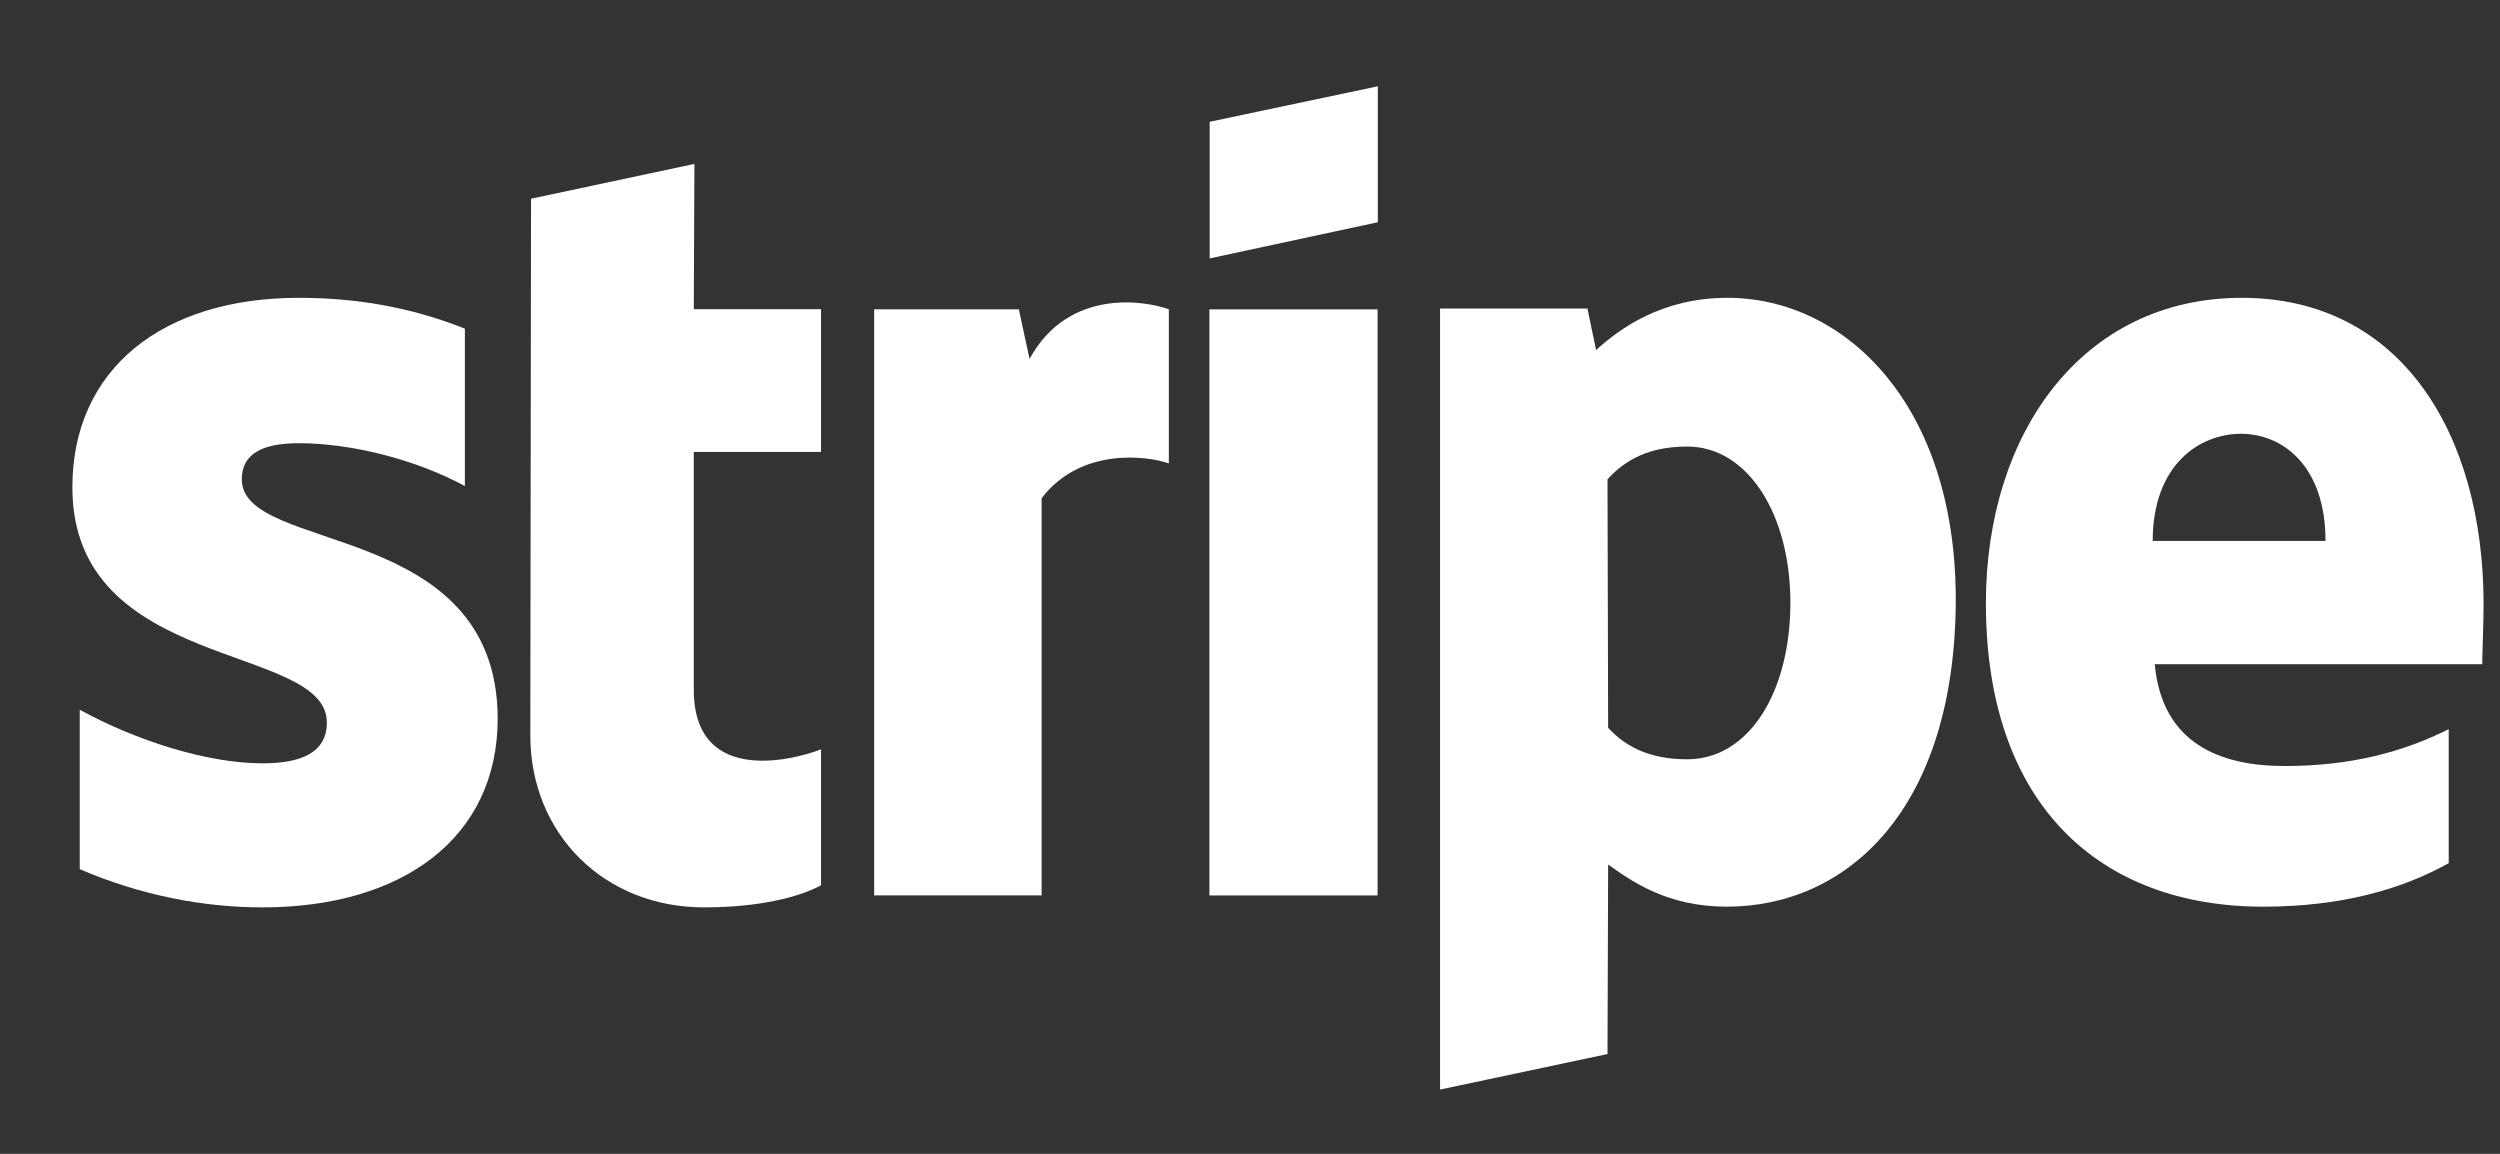 <svg width="39" height="18" viewBox="0 0 39 18" fill="none" xmlns="http://www.w3.org/2000/svg">
<rect x="0" y="0" width="39" height="18" fill="#333333" stroke="none"/>
<g clip-path="url(#clip0)">
<path fill-rule="evenodd" clip-rule="evenodd" d="M38.744 9.432C38.744 6.757 37.448 4.646 34.972 4.646C32.485 4.646 30.98 6.757 30.98 9.411C30.98 12.556 32.757 14.144 35.306 14.144C36.55 14.144 37.49 13.862 38.2 13.465V11.375C37.49 11.73 36.675 11.95 35.641 11.95C34.627 11.95 33.728 11.595 33.614 10.362H38.723C38.723 10.226 38.744 9.682 38.744 9.432ZM33.582 8.439C33.582 7.258 34.303 6.767 34.961 6.767C35.599 6.767 36.278 7.258 36.278 8.439H33.582Z" fill="white"/>
<path fill-rule="evenodd" clip-rule="evenodd" d="M26.947 4.646C25.923 4.646 25.265 5.127 24.899 5.461L24.764 4.813H22.465V16.997L25.077 16.443L25.087 13.486C25.464 13.757 26.017 14.144 26.937 14.144C28.807 14.144 30.51 12.639 30.51 9.327C30.5 6.297 28.776 4.646 26.947 4.646ZM26.32 11.845C25.704 11.845 25.338 11.626 25.087 11.354L25.077 7.478C25.349 7.175 25.725 6.966 26.32 6.966C27.271 6.966 27.93 8.032 27.93 9.4C27.93 10.8 27.282 11.845 26.32 11.845Z" fill="white"/>
<path fill-rule="evenodd" clip-rule="evenodd" d="M18.871 4.031L21.494 3.467V1.346L18.871 1.9V4.031Z" fill="white"/>
<path d="M21.49 4.826H18.867V13.969H21.49V4.826Z" fill="white"/>
<path fill-rule="evenodd" clip-rule="evenodd" d="M16.061 5.599L15.894 4.826H13.637V13.968H16.249V7.772C16.865 6.968 17.91 7.114 18.234 7.229V4.826C17.9 4.7 16.677 4.471 16.061 5.599Z" fill="white"/>
<path fill-rule="evenodd" clip-rule="evenodd" d="M10.833 2.557L8.284 3.1L8.273 11.47C8.273 13.016 9.433 14.155 10.98 14.155C11.836 14.155 12.463 13.998 12.808 13.81V11.689C12.474 11.825 10.823 12.305 10.823 10.759V7.05H12.808V4.824H10.823L10.833 2.557Z" fill="white"/>
<path fill-rule="evenodd" clip-rule="evenodd" d="M3.772 7.478C3.772 7.07 4.107 6.914 4.661 6.914C5.455 6.914 6.458 7.154 7.252 7.582V5.127C6.385 4.782 5.528 4.646 4.661 4.646C2.539 4.646 1.129 5.754 1.129 7.603C1.129 10.487 5.099 10.027 5.099 11.271C5.099 11.751 4.681 11.908 4.096 11.908C3.229 11.908 2.122 11.553 1.244 11.072V13.559C2.216 13.977 3.198 14.155 4.096 14.155C6.27 14.155 7.764 13.078 7.764 11.208C7.753 8.094 3.772 8.648 3.772 7.478Z" fill="white"/>
</g>
<defs>
<clipPath id="clip0">
<rect width="38.449" height="16.989" fill="white" transform="translate(0.551 0.264)"/>
</clipPath>
</defs>
</svg>
